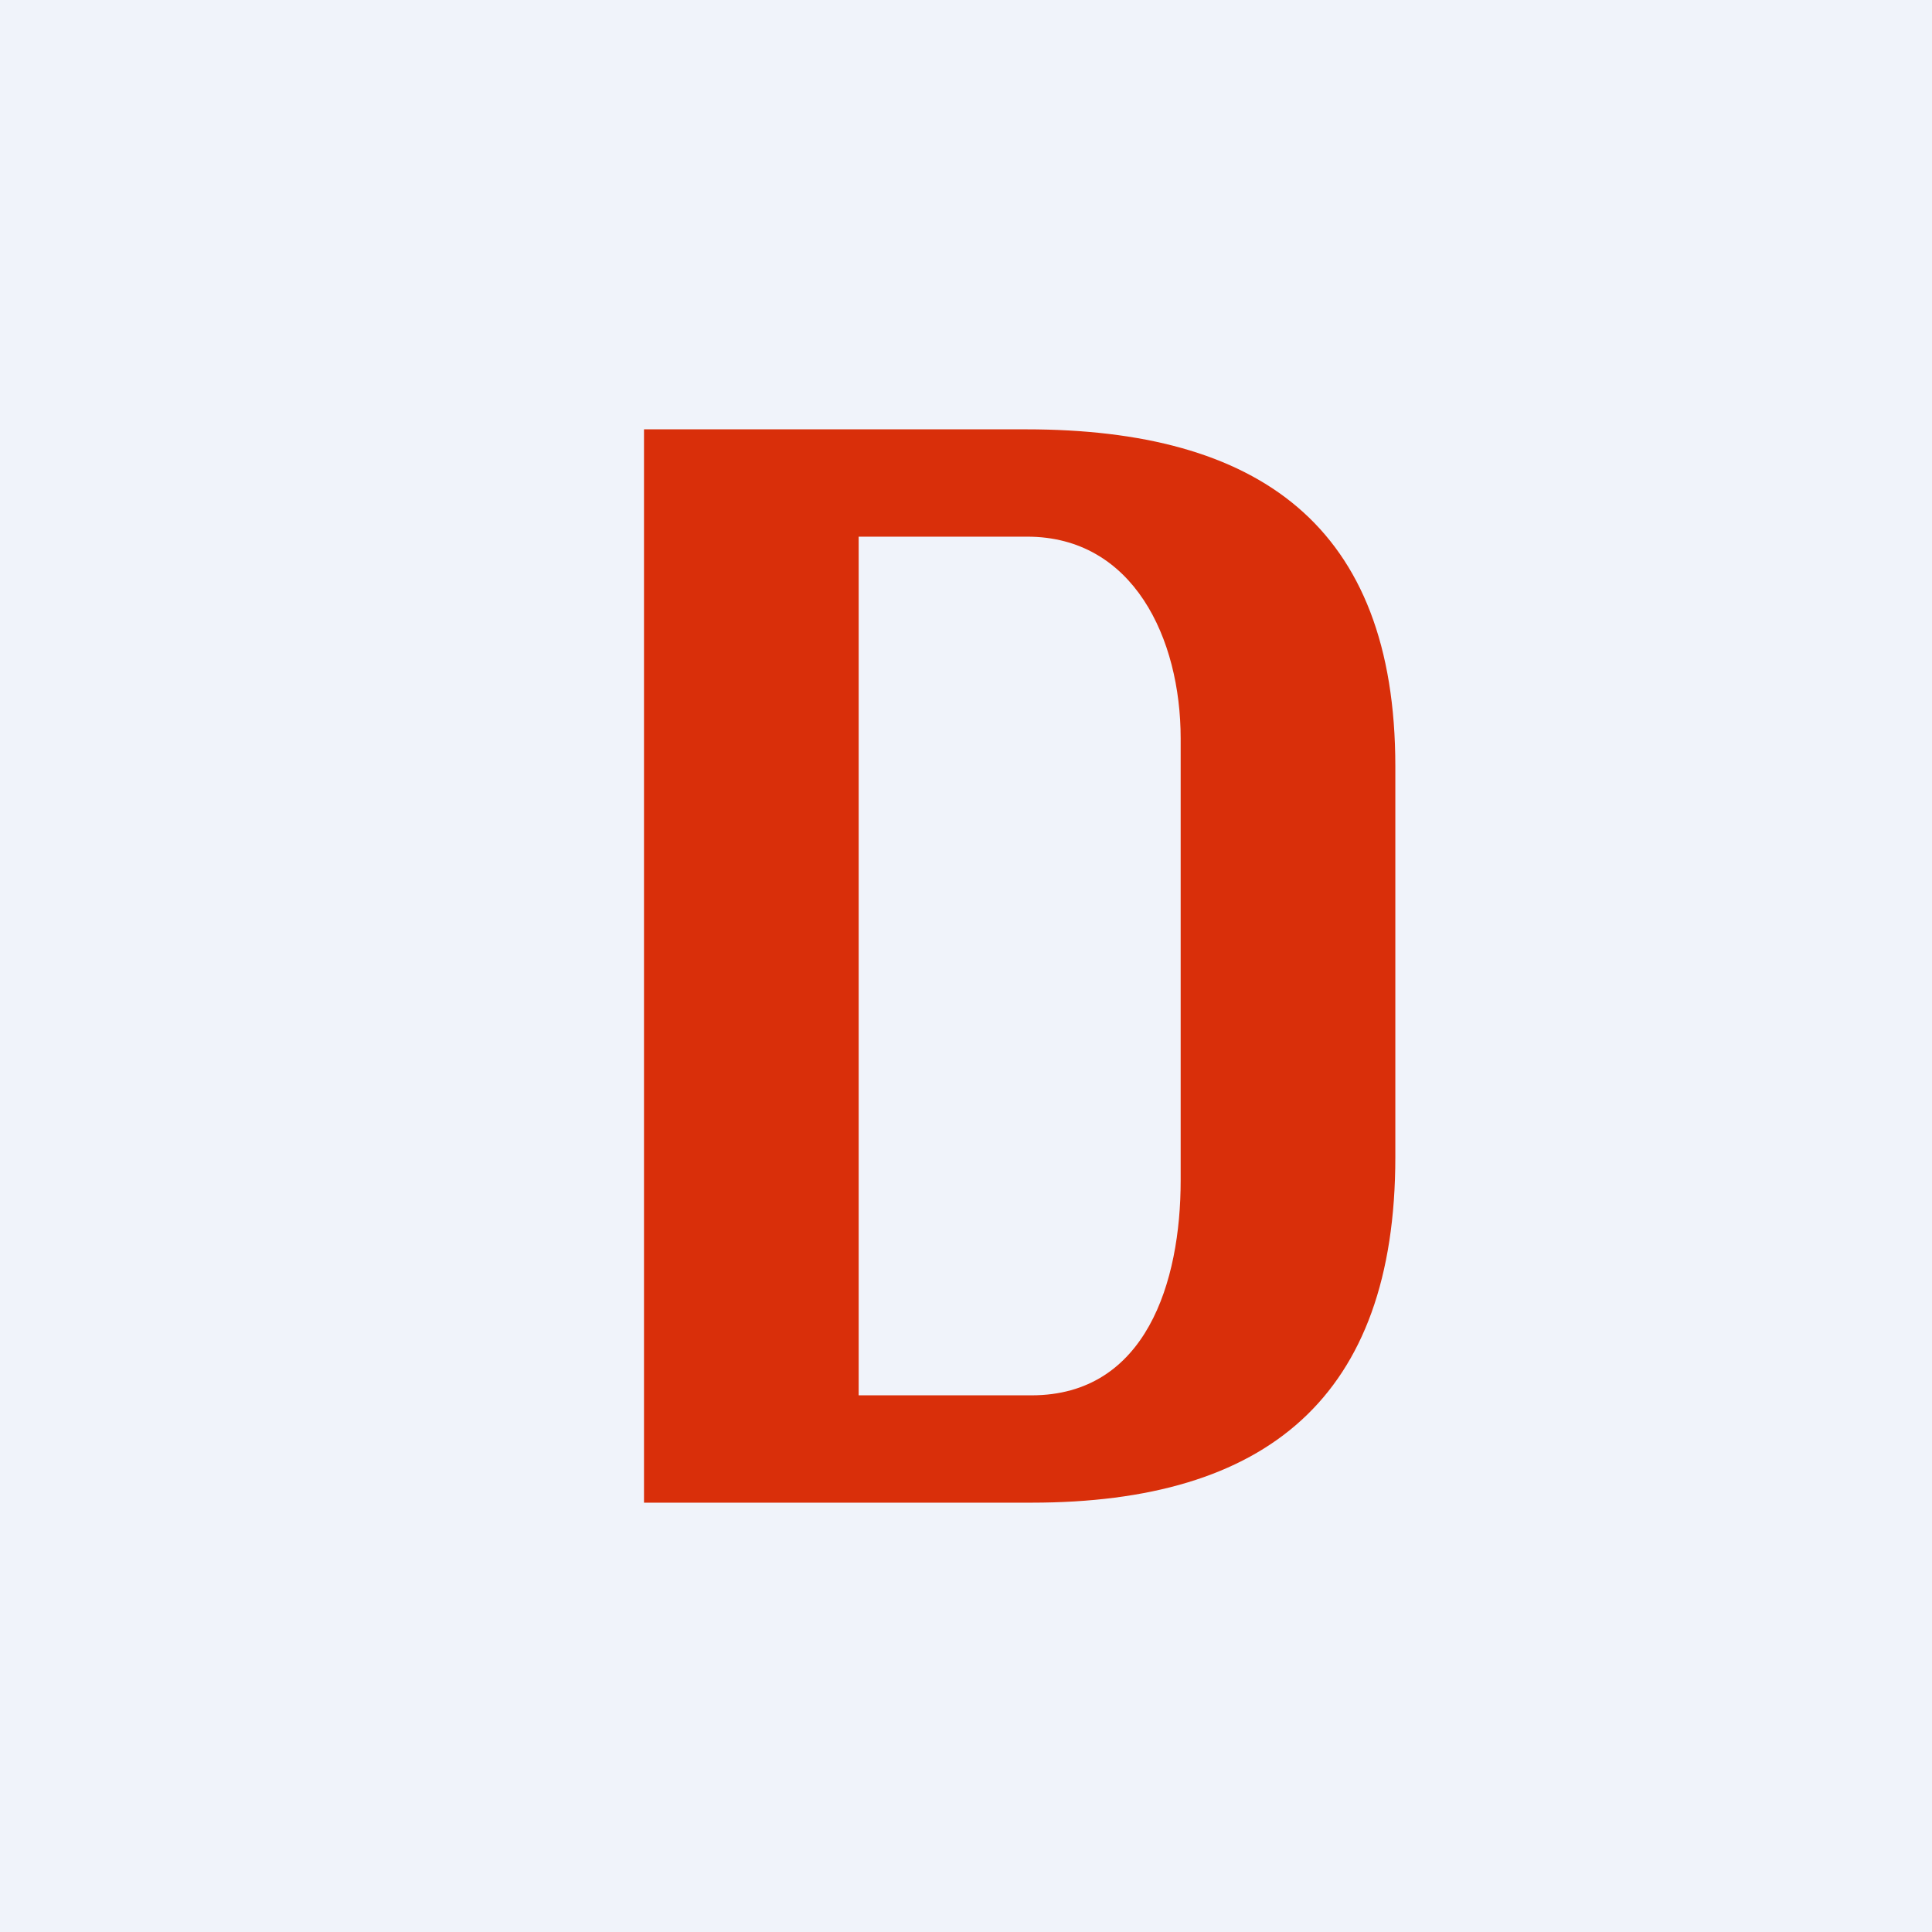 <!-- by TradingView --><svg width="18" height="18" viewBox="0 0 18 18" xmlns="http://www.w3.org/2000/svg"><path fill="#F0F3FA" d="M0 0h18v18H0z"/><path d="M6 14V4h3.56C11.72 4 13 4.89 13 7.14v3.64C13 13.02 11.8 14 9.61 14H6Zm2-1h1.61c1.07 0 1.39-1.06 1.39-2V6.88C11 5.95 10.56 5 9.57 5H8v8Z" fill="#D92F0A"/></svg>
